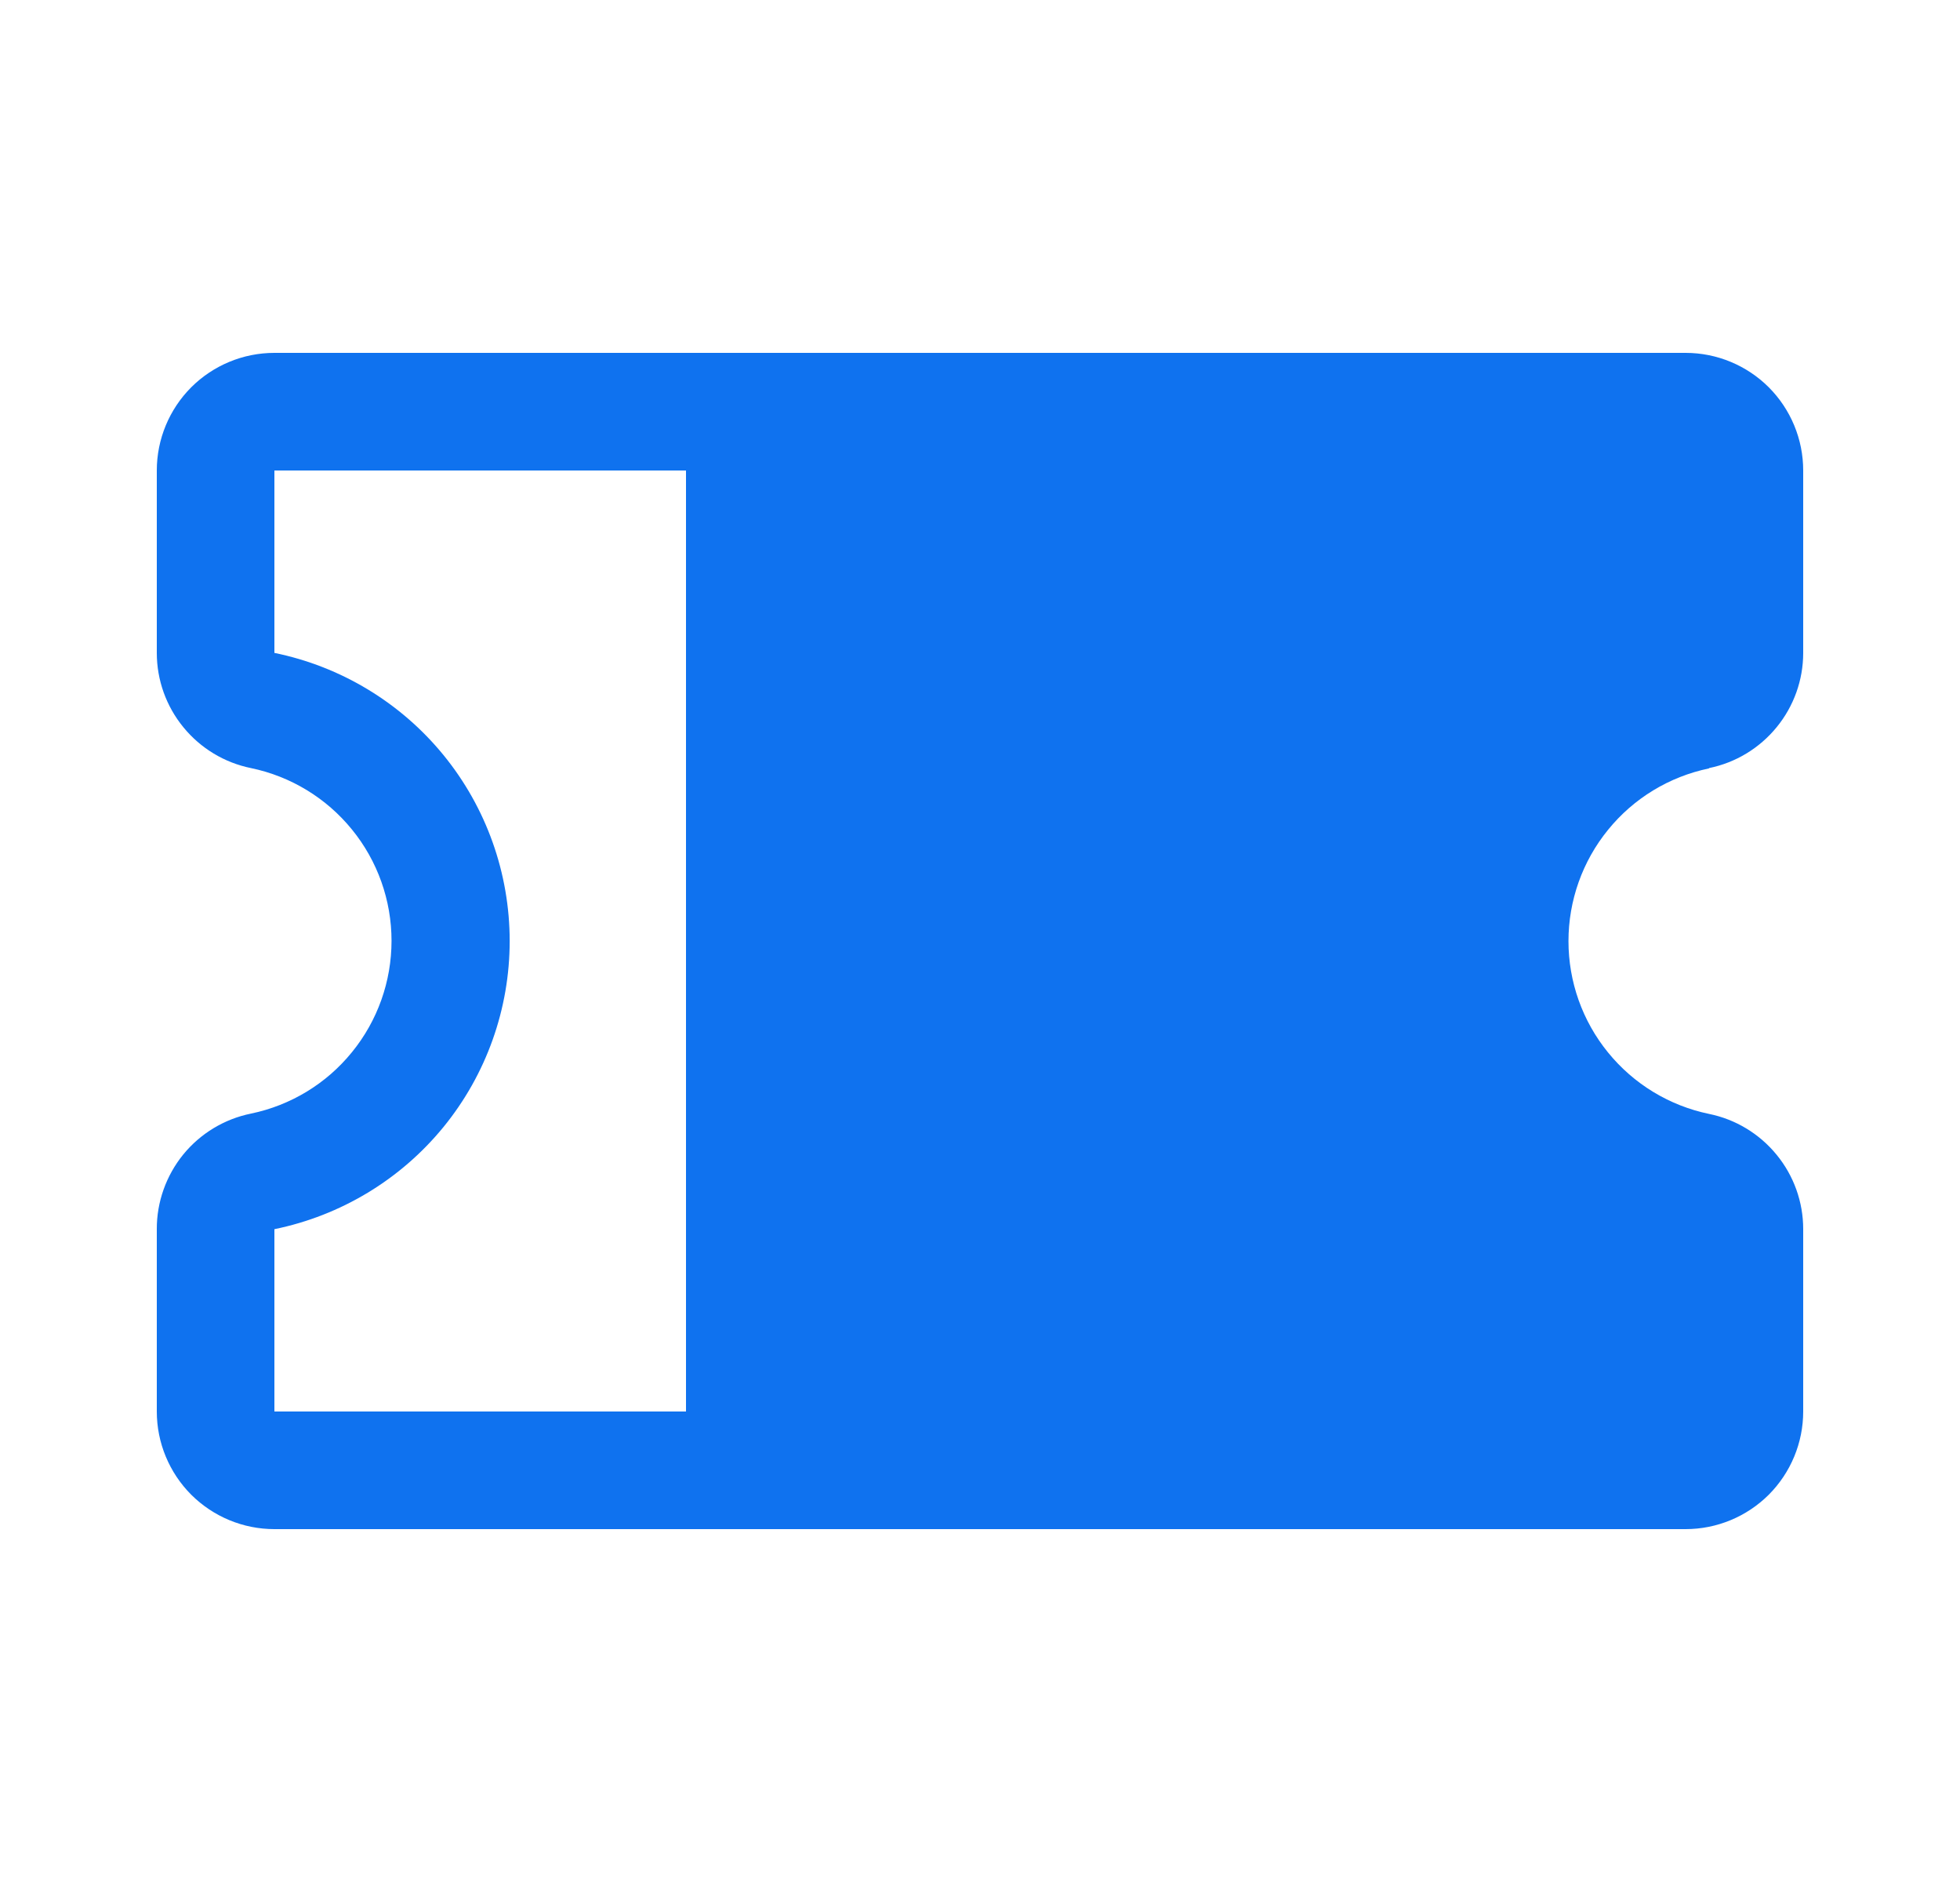 <svg width="25" height="24" viewBox="0 0 25 24" fill="none" xmlns="http://www.w3.org/2000/svg">
<g id="Ticket">
<path id="Vector" d="M21.799 9.795C22.138 9.726 22.442 9.542 22.661 9.274C22.88 9.007 23 8.672 23 8.326V6C23 5.602 22.842 5.221 22.561 4.939C22.279 4.658 21.898 4.5 21.5 4.5H3.5C3.102 4.5 2.721 4.658 2.439 4.939C2.158 5.221 2 5.602 2 6V8.326C2 8.672 2.12 9.007 2.339 9.274C2.558 9.542 2.862 9.726 3.201 9.795C3.708 9.9 4.163 10.177 4.489 10.578C4.816 10.979 4.994 11.481 4.994 11.998C4.994 12.515 4.816 13.017 4.489 13.418C4.163 13.82 3.708 14.096 3.201 14.201C2.861 14.27 2.556 14.455 2.337 14.723C2.119 14.992 1.999 15.328 2 15.674V18C2 18.398 2.158 18.779 2.439 19.061C2.721 19.342 3.102 19.5 3.5 19.5H21.5C21.898 19.5 22.279 19.342 22.561 19.061C22.842 18.779 23 18.398 23 18V15.674C23 15.328 22.88 14.993 22.661 14.726C22.442 14.458 22.138 14.274 21.799 14.205C21.292 14.1 20.837 13.823 20.511 13.422C20.184 13.021 20.006 12.519 20.006 12.002C20.006 11.485 20.184 10.983 20.511 10.582C20.837 10.18 21.292 9.904 21.799 9.799V9.795ZM3.5 15.675C4.347 15.502 5.109 15.042 5.656 14.373C6.203 13.703 6.501 12.865 6.501 12.001C6.501 11.136 6.203 10.298 5.656 9.628C5.109 8.959 4.347 8.499 3.5 8.326V6H8.75V18H3.5V15.675Z" fill="#0F72EF"/>
</g>
</svg>
